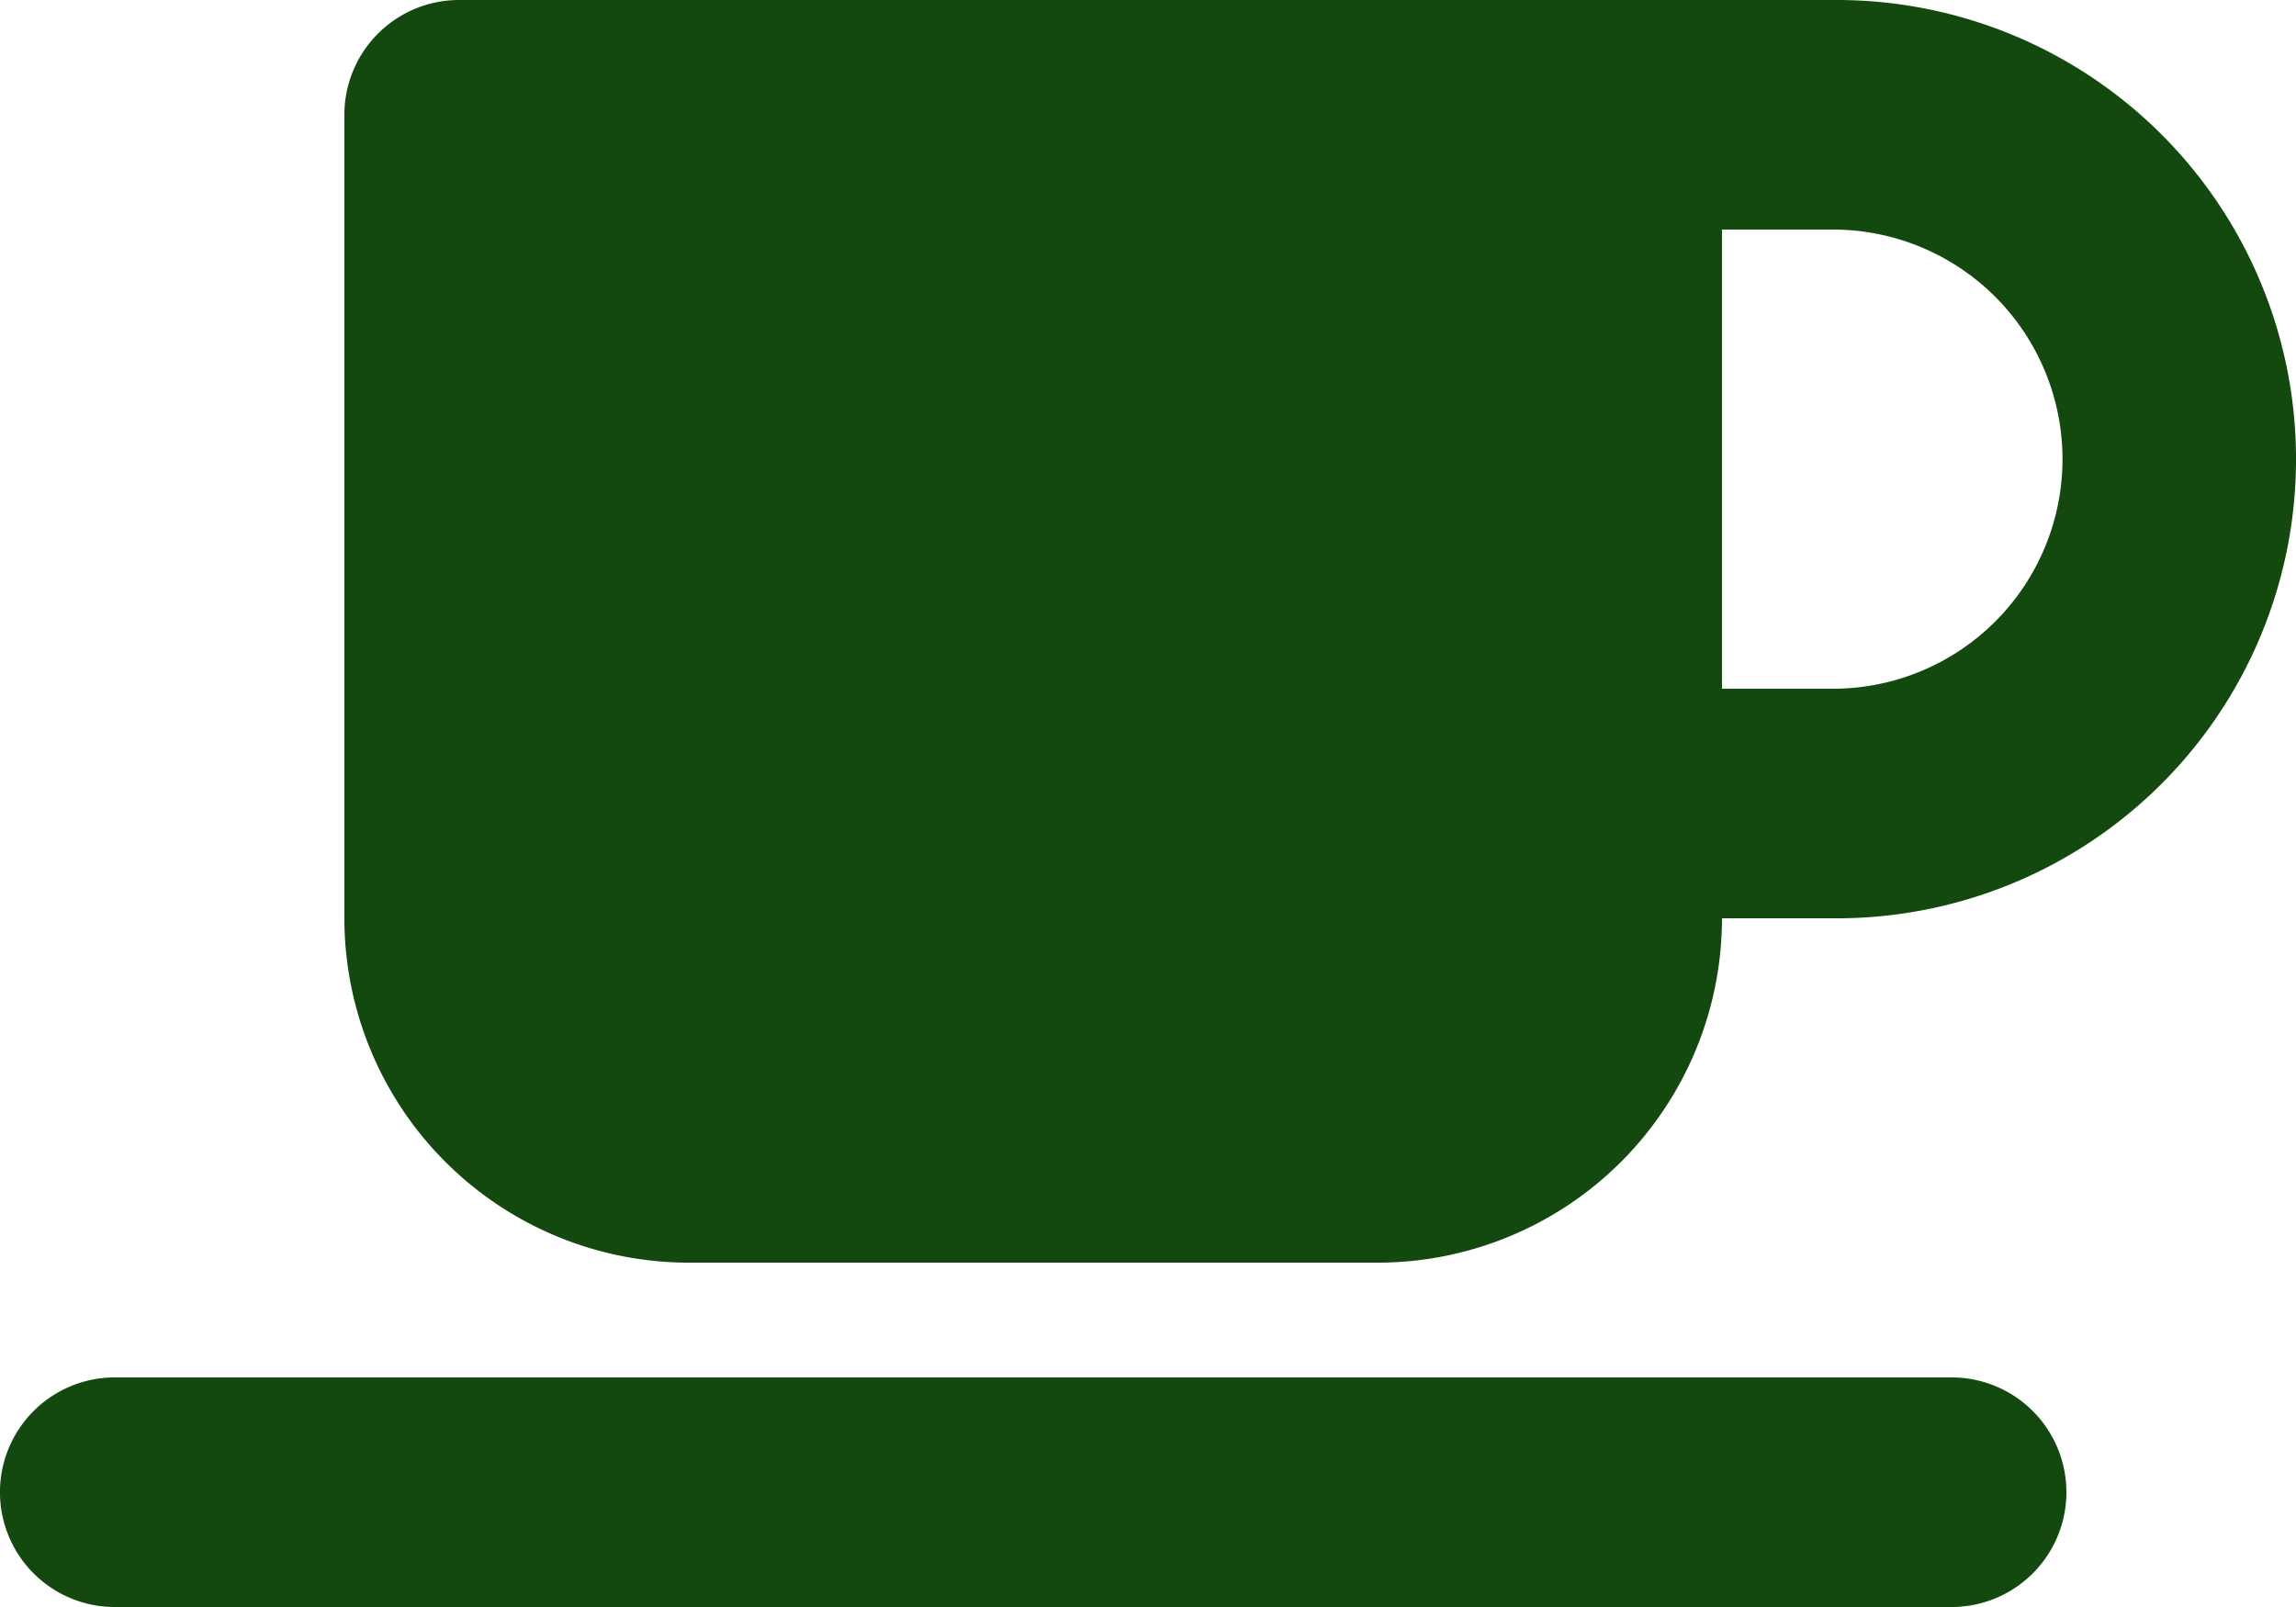 <?xml version="1.0" encoding="UTF-8"?> <svg xmlns="http://www.w3.org/2000/svg" width="33.787" height="23.651" viewBox="0 0 33.787 23.651"><path id="mug-saucer-solid" d="M5.068,33.689A1.688,1.688,0,0,1,6.757,32H27.03a6.757,6.757,0,1,1,0,13.515H25.34a5.069,5.069,0,0,1-5.068,5.068H10.136a5.069,5.069,0,0,1-5.068-5.068ZM25.34,42.136H27.03a3.379,3.379,0,0,0,0-6.757H25.34ZM1.689,52.272h27.03a1.689,1.689,0,1,1,0,3.379H1.689a1.689,1.689,0,1,1,0-3.379Z" transform="translate(0 -32)" fill="#13490f"></path></svg> 